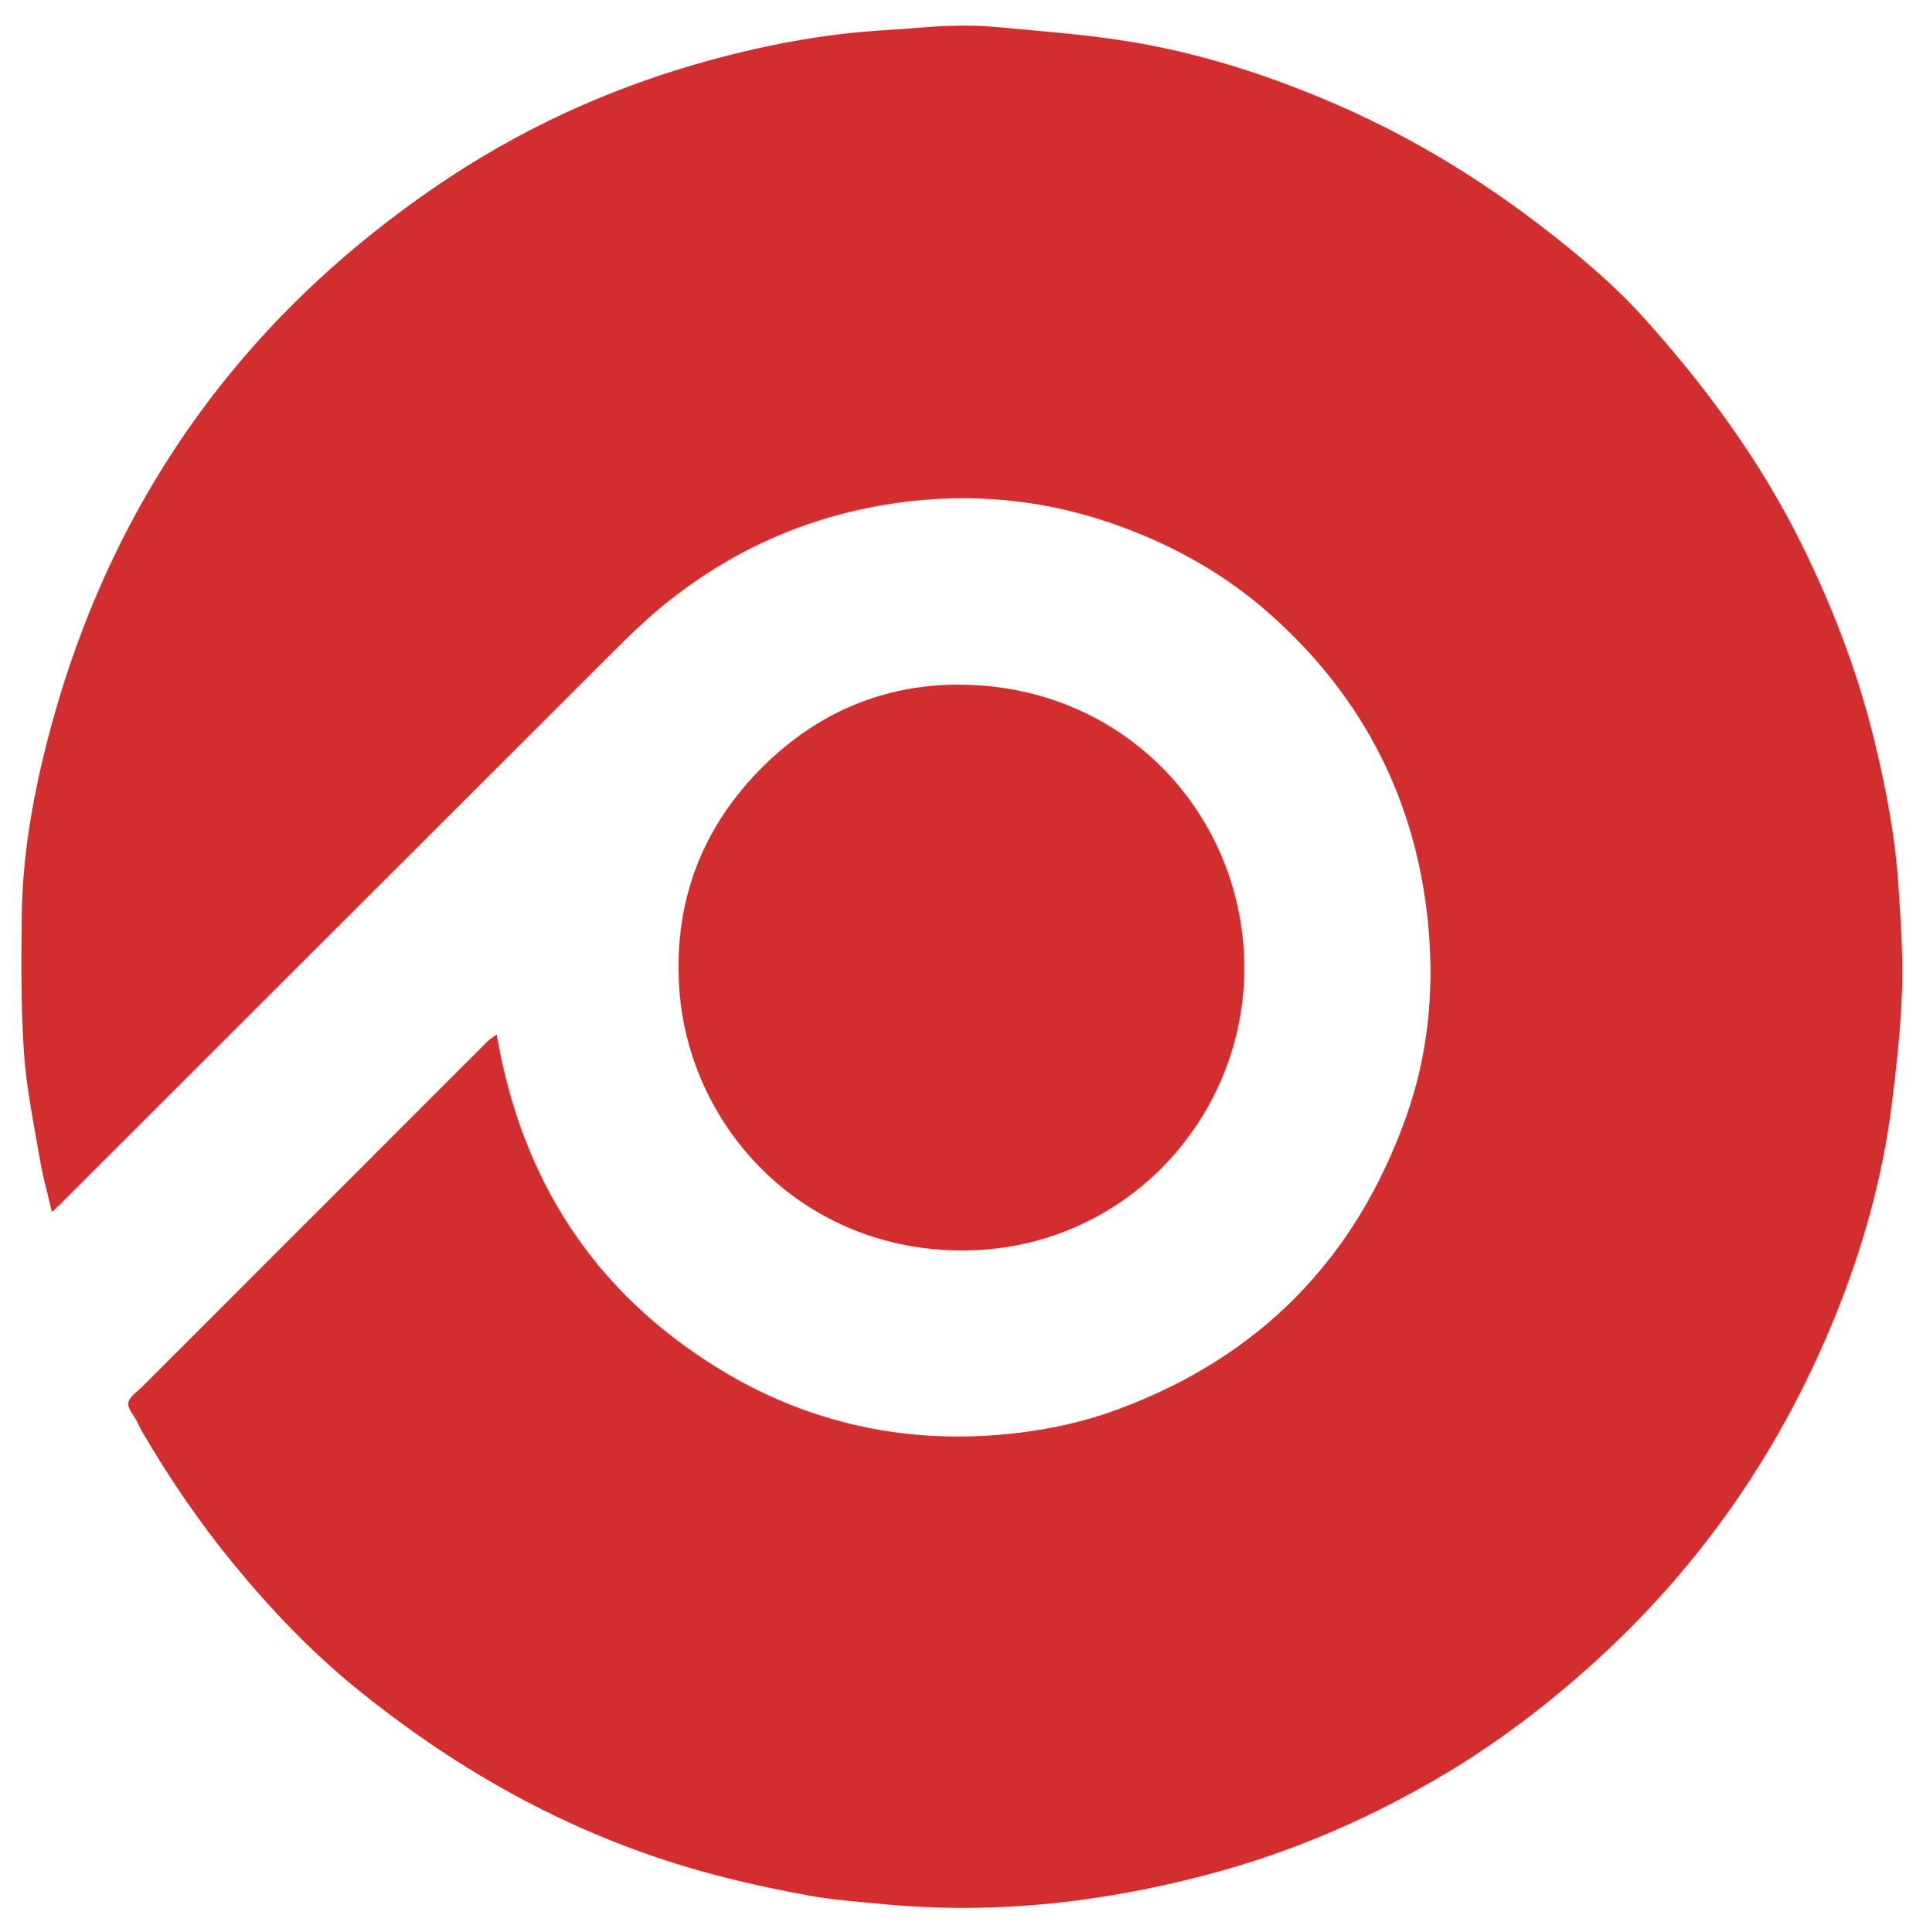 <svg width="1020" height="1025" xmlns="http://www.w3.org/2000/svg">

 <g>
  <title>background</title>
  <rect fill="none" id="canvas_background" height="1027" width="1022" y="-1" x="-1"/>
 </g>
 <g>
  <title>Layer 1</title>
  <g id="svg_1">
   <path id="svg_2" d="m-2126.667,0c1057.333,0 2114.667,0 3172,0c0,341.667 0,683.333 0,1025c-1057.333,0 -2114.667,0 -3172,0c0,-341.667 0,-683.333 0,-1025zm2390.133,548.805c-1.707,1.271 -3.536,2.31 -4.971,3.744c-60.947,60.907 -121.862,121.845 -182.763,182.799c-2.807,2.809 -7.051,5.495 -7.665,8.79c-0.554,2.964 2.973,6.686 4.688,10.079c0.898,1.778 1.671,3.627 2.674,5.343c14.224,24.343 29.996,47.59 47.89,69.436c20.335,24.827 42.387,47.948 67.362,68.082c48.883,39.405 102.512,70.29 162.465,89.87c24.837,8.111 50.172,13.946 75.785,18.605c12.739,2.317 25.743,3.28 38.661,4.509c34.549,3.286 69.065,2.629 103.468,-1.858c24.901,-3.249 49.435,-8.249 73.712,-14.896c41.205,-11.281 80.039,-28.064 116.855,-49.405c31.792,-18.429 60.881,-40.648 87.927,-65.636c54.625,-50.467 95.44,-110.439 123.477,-179.069c14.942,-36.578 25.594,-74.542 30.502,-113.857c2.512,-20.12 4.694,-40.361 5.388,-60.604c0.608,-17.755 -0.73,-35.609 -1.819,-53.382c-1.621,-26.455 -6.558,-52.4 -12.8,-78.144c-8.869,-36.568 -22.277,-71.411 -38.973,-105.051c-21.936,-44.203 -50.932,-83.564 -83.846,-120.024c-10.004,-11.081 -21.066,-21.289 -32.66,-31.032c-39.279,-33.009 -81.711,-60.615 -128.765,-81.174c-36.136,-15.789 -73.433,-27.869 -112.347,-34.11c-22.566,-3.619 -45.461,-5.266 -68.244,-7.426c-8.575,-0.813 -17.264,-0.976 -25.876,-0.7c-10.892,0.349 -21.751,1.597 -32.639,2.199c-34.549,1.91 -68.281,8.483 -101.438,18.042c-49.29,14.21 -95.323,35.656 -137.683,64.545c-107.021,72.986 -176.193,172.565 -207.673,298.178c-7.376,29.434 -12.34,59.38 -12.648,89.815c-0.245,24.1 -0.448,48.28 1.215,72.293c1.315,18.995 5.28,37.828 8.493,56.66c1.539,9.024 4.062,17.881 6.317,27.582c2.097,-1.987 3.318,-3.092 4.481,-4.254c97.61,-97.544 195.201,-195.108 292.854,-292.61c7.777,-7.765 15.648,-15.5 24.054,-22.56c36.552,-30.701 78.563,-49.77 125.761,-56.639c41.055,-5.974 81.26,-1.889 120.349,12.573c28.73,10.629 55.077,25.489 77.944,45.696c50.69,44.791 79.24,101.125 84.875,168.708c2.813,33.758 -0.706,66.929 -12.126,98.891c-26.872,75.205 -77.604,126.967 -152.741,154.814c-21.767,8.067 -44.256,12.263 -67.114,13.821c-51.625,3.519 -100.131,-8.155 -144.19,-35.117c-66.349,-40.601 -105.07,-100.253 -118.216,-177.526zm-1608.66,-152.356c0,2.281 0,4.237 0,6.194c0,34.833 0.076,69.666 -0.063,104.498c-0.029,7.138 -0.502,14.319 -1.396,21.401c-3.174,25.135 -16.642,37.969 -42.032,38.547c-29.982,0.683 -59.989,0.468 -89.983,0.249c-8.951,-0.065 -17.978,-0.925 -26.819,-2.354c-13.888,-2.246 -26.805,-6.934 -35.823,-18.704c-7.739,-10.1 -10.344,-21.887 -10.4,-34.266c-0.144,-31.999 -0.048,-63.999 -0.048,-95.998c0,-1.913 0,-3.826 0,-5.607c-30.404,0 -60.001,0 -90.019,0c0,2.284 0,4.253 0,6.223c0,30.166 0.031,60.333 -0.032,90.498c-0.01,4.818 -0.156,9.669 -0.727,14.447c-2.44,20.396 -12.511,35.107 -32.875,40.692c-9.696,2.659 -19.905,4.514 -29.924,4.724c-31.816,0.668 -63.651,0.395 -95.479,0.467c-1.461,0.003 -2.923,-0.163 -4.944,-0.284c0,-2.011 0,-3.797 0,-5.583c0,-13.833 0.089,-27.667 -0.022,-41.499c-0.141,-17.554 -2.126,-34.897 -6.994,-51.804c-11.759,-40.842 -36.773,-68.844 -78.707,-79.813c-24.194,-6.329 -48.806,-6.57 -73.331,-2.226c-42.721,7.568 -72.664,31.236 -86.958,72.576c-13.438,38.864 -13.385,78.626 -3.021,118.091c13.007,49.527 45.663,76.783 96.712,80.976c18.713,1.537 37.624,0.669 56.444,0.892c1.939,0.022 3.878,0.003 5.81,0.003c-0.008,25.08 -11.539,46.065 -28.16,57.373c-16.664,11.337 -35.628,15.749 -55.21,16.765c-22.605,1.173 -45.289,0.843 -67.938,1.161c-1.766,0.024 -3.532,0.003 -5.296,0.003c0,30.771 0,60.844 0,91.069c1.133,0.146 1.942,0.339 2.752,0.34c17.833,0.022 35.668,0.204 53.498,-0.02c21.692,-0.271 43.24,-2.285 64.308,-7.681c67.75,-17.352 109.613,-59.391 122.204,-128.999c1.768,-9.776 2.763,-19.692 4.18,-30.011c2.023,0 3.991,0.014 5.958,-0.002c35.15,-0.294 70.332,0.209 105.44,-1.151c26.776,-1.037 52.192,-8.657 74.884,-23.486c8.436,-5.513 16.157,-12.12 23.622,-17.787c8.913,6.564 17.471,13.809 26.905,19.632c24.552,15.154 51.921,21.58 80.386,22.355c32.308,0.88 64.654,0.502 96.982,0.35c9.963,-0.047 20.01,-0.509 29.866,-1.88c38.987,-5.421 68.155,-25.167 86.088,-60.6c13.551,-26.775 17.772,-55.669 18.113,-85.192c0.419,-36.328 0.104,-72.664 0.09,-108.997c0,-1.79 -0.159,-3.579 -0.253,-5.583c-29.218,0.001 -58.001,0.001 -87.788,0.001zm802.003,238.622c9.053,5.199 17.119,10.609 25.811,14.681c28.429,13.316 58.481,16.288 89.295,12.152c42.14,-5.654 72.504,-27.387 89.293,-66.942c8.352,-19.676 11.981,-40.417 13.361,-61.648c1.862,-28.634 0.191,-56.939 -8.373,-84.479c-10.54,-33.892 -30.195,-60.318 -63.828,-74.302c-22.58,-9.388 -46.324,-11.319 -70.578,-9.606c-64.553,4.559 -98.63,49.081 -108.284,95.434c-6.417,30.813 -7.107,62.125 -7.281,93.45c-0.054,9.644 -3,12.989 -12.752,13.261c-12.654,0.354 -25.339,0.747 -37.976,0.236c-10.768,-0.435 -21.644,-1.328 -32.19,-3.431c-19.332,-3.855 -33.588,-14.362 -38.692,-34.407c-1.464,-5.749 -2.231,-11.826 -2.271,-17.76c-0.216,-31.996 -0.102,-63.993 -0.102,-95.99c0,-1.766 0,-3.531 0,-5.381c-30.253,0 -59.845,0 -90.019,0c0,2.186 0,4.133 0,6.08c0,31.997 0.139,63.994 -0.069,95.99c-0.083,12.67 -2.54,24.872 -10.715,35.154c-10.113,12.72 -24.495,17.522 -39.635,18.32c-26.255,1.384 -52.595,1.267 -78.901,1.512c-7.134,0.066 -14.319,-0.482 -21.408,-1.341c-21.158,-2.565 -32.592,-12.47 -35.843,-30.878c-0.661,-3.745 -0.751,-7.625 -0.758,-11.444c-0.058,-31.164 -0.033,-62.327 -0.033,-93.491c0,-1.957 0,-3.914 0,-5.541c-30.344,0 -60.036,0 -90.054,0c0,2.915 0,5.069 0,7.224c0,72.326 0.037,144.652 -0.059,216.978c-0.009,6.97 -0.341,14.014 -1.383,20.894c-3.912,25.829 -17.302,44.581 -41.908,54.656c-14.649,5.999 -30.005,8.995 -45.696,9.562c-20.301,0.734 -40.633,0.626 -60.952,0.875c-1.952,0.023 -3.905,0.003 -6.099,0.003c0,30.602 0,60.662 0,90.965c1.73,0.095 3.192,0.243 4.654,0.244c16.998,0.016 33.998,0.15 50.995,-0.021c30.134,-0.303 59.782,-3.927 88.298,-14.225c38.078,-13.75 67.604,-37.414 85.329,-74.5c9.67,-20.232 14.449,-41.748 16.206,-63.98c0.687,-8.697 0.9,-17.432 1.351,-26.602c2.238,0.962 3.976,1.98 5.852,2.47c11.378,2.97 22.677,7.667 34.208,8.361c34.568,2.077 69.286,3.005 103.796,-0.865c32.755,-3.674 62.101,-15.778 86.34,-38.819c0.924,-0.878 1.958,-1.641 3.099,-2.588c22.17,22.478 49.279,34.499 79.63,40.13c21.289,3.951 42.788,3.531 64.26,3.214c7.443,-0.109 14.953,-1.079 22.281,-2.46c16.044,-3.026 30.126,-10.276 41.8,-21.145zm1203.228,-120.887c0.239,-81.148 -63.165,-150.594 -150.904,-151.006c-40.081,-0.189 -75.097,14.627 -103.865,42.927c-32.732,32.2 -47.842,71.592 -45.064,117.233c4.415,72.526 62.923,138.836 148.011,140.039c85.511,1.207 151.44,-67.878 151.822,-149.193zm-2246.004,-172.1c27.296,0.135 49.165,-21.927 49.203,-49.638c0.038,-27.108 -21.967,-49.138 -49.176,-49.236c-27.351,-0.098 -49.546,22.069 -49.513,49.449c0.033,27.587 21.762,49.288 49.486,49.425zm272.311,479.999c27.131,0.328 49.317,-21.792 49.513,-49.364c0.19,-26.809 -21.633,-49.116 -48.433,-49.508c-26.781,-0.392 -49.035,21 -50.162,46.641c-1.406,32.023 24.777,52.645 49.082,52.231zm598.898,-49.497c0.002,-27.709 -21.652,-49.387 -49.322,-49.376c-27.162,0.011 -48.955,21.886 -49.108,49.292c-0.153,27.515 21.609,49.397 49.302,49.575c27.417,0.177 49.125,-21.693 49.128,-49.491zm-159.68,49.485c26.96,0.491 49.08,-21.207 49.651,-48.702c0.559,-26.947 -21.369,-49.747 -48.241,-50.157c-27.747,-0.424 -50.067,21.273 -50.424,49.016c-0.354,27.394 21.225,49.337 49.014,49.843zm-822.164,-479.989c27.046,0.451 49.291,-21.594 49.717,-49.274c0.409,-26.525 -21.731,-49.199 -48.428,-49.596c-27.659,-0.412 -49.783,20.977 -50.252,48.583c-0.475,27.903 20.862,49.818 48.963,50.287zm651.453,4.997c27.073,0.486 49.178,-21.271 49.588,-48.806c0.402,-27.066 -21.01,-49.467 -47.852,-50.061c-27.135,-0.6 -49.21,20.578 -50.539,46.835c-1.443,28.531 21.672,52.465 48.803,52.032zm-427.628,425.114c-0.063,28.391 21.05,49.818 49.156,49.89c27.423,0.069 49.06,-21.838 49.063,-49.676c0.003,-27.235 -21.811,-49.103 -49.073,-49.196c-27.422,-0.094 -49.085,21.497 -49.146,48.982z" fill="none" clip-rule="evenodd" fill-rule="evenodd"/>
   <path id="svg_3" d="m263.466,548.805c13.146,77.273 51.867,136.925 118.217,177.527c44.06,26.961 92.565,38.636 144.19,35.117c22.858,-1.558 45.348,-5.754 67.114,-13.821c75.138,-27.847 125.869,-79.61 152.741,-154.814c11.42,-31.961 14.939,-65.132 12.126,-98.891c-5.635,-67.583 -34.185,-123.917 -84.875,-168.708c-22.867,-20.208 -49.214,-35.067 -77.944,-45.696c-39.089,-14.462 -79.294,-18.547 -120.349,-12.573c-47.197,6.869 -89.209,25.938 -125.761,56.639c-8.405,7.06 -16.276,14.795 -24.054,22.56c-97.652,97.501 -195.243,195.066 -292.854,292.61c-1.163,1.163 -2.385,2.267 -4.481,4.254c-2.256,-9.701 -4.778,-18.558 -6.317,-27.582c-3.213,-18.832 -7.178,-37.665 -8.493,-56.66c-1.663,-24.014 -1.46,-48.194 -1.215,-72.293c0.309,-30.435 5.272,-60.381 12.648,-89.815c31.479,-125.613 100.652,-225.192 207.673,-298.178c42.359,-28.889 88.393,-50.334 137.683,-64.545c33.156,-9.56 66.889,-16.133 101.438,-18.042c10.888,-0.602 21.747,-1.85 32.639,-2.199c8.612,-0.276 17.301,-0.113 25.876,0.7c22.783,2.16 45.678,3.807 68.244,7.426c38.914,6.241 76.211,18.321 112.347,34.11c47.054,20.559 89.485,48.165 128.765,81.174c11.594,9.743 22.656,19.951 32.66,31.032c32.914,36.46 61.91,75.821 83.846,120.024c16.695,33.64 30.104,68.482 38.973,105.051c6.242,25.743 11.179,51.688 12.8,78.144c1.089,17.773 2.428,35.627 1.819,53.382c-0.693,20.243 -2.876,40.484 -5.388,60.604c-4.908,39.315 -15.56,77.279 -30.502,113.857c-28.036,68.63 -68.852,128.603 -123.477,179.069c-27.046,24.988 -56.135,47.207 -87.927,65.636c-36.816,21.341 -75.65,38.125 -116.855,49.405c-24.277,6.646 -48.811,11.647 -73.712,14.896c-34.402,4.488 -68.919,5.144 -103.468,1.858c-12.918,-1.229 -25.922,-2.191 -38.661,-4.509c-25.613,-4.659 -50.948,-10.494 -75.785,-18.605c-59.953,-19.58 -113.582,-50.465 -162.465,-89.87c-24.976,-20.134 -47.027,-43.255 -67.362,-68.082c-17.894,-21.845 -33.666,-45.092 -47.89,-69.436c-1.003,-1.716 -1.775,-3.565 -2.674,-5.343c-1.716,-3.393 -5.242,-7.114 -4.688,-10.079c0.614,-3.295 4.858,-5.98 7.665,-8.79c60.9,-60.954 121.815,-121.892 182.763,-182.799c1.434,-1.436 3.263,-2.475 4.97,-3.745z" fill="#D32E2F" clip-rule="evenodd" fill-rule="evenodd"/>
   <path id="svg_4" d="m-1345.194,396.449c29.787,0 58.57,0 87.79,0c0.095,2.004 0.253,3.794 0.253,5.583c0.014,36.333 0.33,72.669 -0.09,108.997c-0.34,29.523 -4.562,58.417 -18.113,85.192c-17.934,35.433 -47.101,55.179 -86.088,60.6c-9.856,1.371 -19.903,1.833 -29.866,1.88c-32.328,0.152 -64.674,0.53 -96.982,-0.35c-28.464,-0.775 -55.833,-7.201 -80.386,-22.355c-9.435,-5.823 -17.992,-13.067 -26.905,-19.632c-7.465,5.667 -15.186,12.273 -23.622,17.787c-22.692,14.829 -48.108,22.449 -74.884,23.486c-35.109,1.36 -70.29,0.856 -105.44,1.151c-1.967,0.017 -3.935,0.002 -5.958,0.002c-1.417,10.318 -2.412,20.234 -4.18,30.011c-12.591,69.607 -54.454,111.647 -122.204,128.999c-21.068,5.396 -42.616,7.41 -64.308,7.681c-17.83,0.224 -35.665,0.042 -53.498,0.02c-0.81,-0.001 -1.619,-0.194 -2.752,-0.34c0,-30.225 0,-60.299 0,-91.069c1.764,0 3.53,0.021 5.296,-0.003c22.649,-0.317 45.333,0.012 67.938,-1.161c19.582,-1.016 38.546,-5.427 55.21,-16.765c16.621,-11.308 28.152,-32.293 28.16,-57.373c-1.932,0 -3.871,0.02 -5.81,-0.003c-18.82,-0.223 -37.731,0.645 -56.444,-0.892c-51.05,-4.193 -83.706,-31.449 -96.712,-80.976c-10.364,-39.465 -10.417,-79.228 3.021,-118.091c14.293,-41.339 44.237,-65.007 86.958,-72.576c24.525,-4.345 49.137,-4.104 73.331,2.226c41.934,10.97 66.948,38.972 78.707,79.813c4.868,16.906 6.853,34.25 6.994,51.804c0.111,13.833 0.022,27.666 0.022,41.499c0,1.786 0,3.572 0,5.583c2.021,0.121 3.483,0.287 4.944,0.284c31.828,-0.073 63.663,0.201 95.479,-0.467c10.019,-0.21 20.229,-2.065 29.924,-4.724c20.364,-5.584 30.435,-20.296 32.875,-40.692c0.571,-4.778 0.717,-9.629 0.727,-14.447c0.063,-30.166 0.032,-60.332 0.032,-90.498c0,-1.969 0,-3.938 0,-6.223c30.018,0 59.615,0 90.019,0c0,1.781 0,3.694 0,5.607c0,31.999 -0.096,63.999 0.048,95.998c0.056,12.378 2.661,24.166 10.4,34.266c9.019,11.77 21.936,16.458 35.823,18.704c8.841,1.43 17.868,2.289 26.819,2.354c29.994,0.219 60.001,0.434 89.983,-0.249c25.39,-0.579 38.858,-13.413 42.032,-38.547c0.894,-7.082 1.368,-14.263 1.396,-21.401c0.139,-34.832 0.063,-69.665 0.063,-104.498c-0.002,-1.957 -0.002,-3.914 -0.002,-6.195zm-547.143,170.642c0,-13.227 0.282,-25.683 -0.092,-38.12c-0.284,-9.442 -0.684,-18.983 -2.301,-28.259c-3.073,-17.628 -13.087,-27.561 -30.469,-29.316c-9.104,-0.919 -18.635,-0.049 -27.69,1.585c-12.676,2.287 -20.858,10.509 -24.204,23.079c-4.275,16.061 -4.423,32.277 -0.342,48.333c3.206,12.614 11.292,20.472 24.677,21.989c2.965,0.336 5.952,0.667 8.93,0.678c17.113,0.065 34.225,0.031 51.491,0.031z" fill="#343333" clip-rule="evenodd" fill-rule="evenodd"/>
   <path id="svg_5" d="m-543.191,635.071c-11.674,10.869 -25.756,18.119 -41.803,21.144c-7.328,1.382 -14.838,2.351 -22.281,2.46c-21.473,0.317 -42.971,0.736 -64.26,-3.214c-30.352,-5.632 -57.46,-17.652 -79.63,-40.13c-1.141,0.948 -2.175,1.71 -3.099,2.588c-24.239,23.041 -53.585,35.146 -86.34,38.819c-34.51,3.871 -69.228,2.942 -103.796,0.865c-11.531,-0.693 -22.83,-5.391 -34.208,-8.361c-1.876,-0.49 -3.613,-1.508 -5.852,-2.47c-0.451,9.17 -0.664,17.904 -1.351,26.602c-1.757,22.233 -6.536,43.748 -16.206,63.98c-17.725,37.086 -47.25,60.75 -85.329,74.5c-28.516,10.297 -58.164,13.921 -88.298,14.225c-16.997,0.171 -33.997,0.037 -50.995,0.021c-1.462,-0.001 -2.924,-0.149 -4.654,-0.244c0,-30.304 0,-60.364 0,-90.965c2.193,0 4.146,0.021 6.099,-0.003c20.319,-0.249 40.651,-0.141 60.952,-0.875c15.691,-0.567 31.047,-3.563 45.696,-9.562c24.606,-10.075 37.996,-28.827 41.908,-54.656c1.042,-6.879 1.374,-13.924 1.383,-20.894c0.096,-72.326 0.059,-144.652 0.059,-216.978c0,-2.155 0,-4.309 0,-7.224c30.018,0 59.71,0 90.054,0c0,1.627 0,3.584 0,5.541c0,31.164 -0.025,62.327 0.033,93.491c0.007,3.818 0.097,7.699 0.758,11.444c3.251,18.408 14.686,28.313 35.843,30.878c7.089,0.859 14.274,1.408 21.408,1.341c26.307,-0.245 52.646,-0.127 78.901,-1.512c15.14,-0.798 29.521,-5.6 39.635,-18.32c8.175,-10.282 10.632,-22.484 10.715,-35.154c0.208,-31.996 0.069,-63.993 0.069,-95.99c0,-1.947 0,-3.894 0,-6.08c30.174,0 59.766,0 90.019,0c0,1.851 0,3.616 0,5.381c0,31.997 -0.114,63.994 0.102,95.99c0.04,5.934 0.808,12.011 2.271,17.76c5.104,20.045 19.36,30.552 38.692,34.407c10.546,2.103 21.422,2.996 32.19,3.431c12.636,0.511 25.322,0.117 37.976,-0.236c9.752,-0.272 12.699,-3.618 12.752,-13.261c0.174,-31.326 0.864,-62.637 7.281,-93.45c9.653,-46.354 43.731,-90.875 108.284,-95.434c24.253,-1.713 47.998,0.218 70.578,9.606c33.633,13.984 53.288,40.41 63.828,74.302c8.564,27.541 10.235,55.846 8.373,84.479c-1.38,21.23 -5.01,41.972 -13.361,61.648c-16.789,39.555 -47.153,61.288 -89.293,66.942c-30.814,4.135 -60.866,1.164 -89.295,-12.152c-8.689,-4.071 -16.755,-9.481 -25.808,-14.68zm132.887,-121.008c-1.529,-12.028 -2.31,-23.006 -4.456,-33.708c-2.175,-10.84 -7.051,-20.437 -17.709,-25.804c-25.91,-13.048 -53.591,-0.397 -60.333,27.645c-4.057,16.876 -3.809,33.991 -2.653,51.139c0.156,2.314 0.586,4.623 1.039,6.904c4.984,25.118 17.985,35.517 43.999,35.232c17.936,-0.196 30.415,-9.042 34.683,-26.435c2.868,-11.692 3.774,-23.866 5.43,-34.973z" fill="#343333" clip-rule="evenodd" fill-rule="evenodd"/>
   <path id="svg_6" d="m660.037,514.184c-0.382,81.315 -66.312,150.401 -151.823,149.192c-85.088,-1.203 -143.596,-67.513 -148.011,-140.039c-2.777,-45.642 12.332,-85.034 45.064,-117.233c28.769,-28.3 63.784,-43.116 103.865,-42.927c87.74,0.413 151.144,69.858 150.905,151.007z" fill="#D32E2F" clip-rule="evenodd" fill-rule="evenodd"/>
   <path id="svg_7" d="m-1585.967,342.084c-27.724,-0.137 -49.453,-21.839 -49.486,-49.425c-0.034,-27.38 22.162,-49.547 49.513,-49.449c27.209,0.098 49.214,22.128 49.176,49.236c-0.039,27.711 -21.907,49.774 -49.203,49.638z" fill="#343333" clip-rule="evenodd" fill-rule="evenodd"/>
   <path id="svg_8" d="m-1313.656,822.083c-24.305,0.413 -50.488,-20.209 -49.082,-52.231c1.126,-25.642 23.381,-47.033 50.162,-46.641c26.8,0.392 48.623,22.7 48.433,49.508c-0.196,27.573 -22.382,49.693 -49.513,49.364z" fill="#343333" clip-rule="evenodd" fill-rule="evenodd"/>
   <path id="svg_9" d="m-714.758,772.586c-0.002,27.798 -21.711,49.667 -49.127,49.491c-27.693,-0.178 -49.455,-22.06 -49.302,-49.575c0.153,-27.406 21.946,-49.281 49.108,-49.292c27.669,-0.011 49.323,21.667 49.321,49.376z" fill="#343333" clip-rule="evenodd" fill-rule="evenodd"/>
   <path id="svg_10" d="m-874.438,822.071c-27.789,-0.506 -49.367,-22.449 -49.014,-49.843c0.357,-27.743 22.677,-49.44 50.424,-49.016c26.872,0.41 48.8,23.21 48.241,50.157c-0.571,27.495 -22.692,49.193 -49.651,48.702z" fill="#343333" clip-rule="evenodd" fill-rule="evenodd"/>
   <path id="svg_11" d="m-1696.602,342.082c-28.101,-0.469 -49.438,-22.383 -48.963,-50.288c0.469,-27.605 22.593,-48.994 50.252,-48.583c26.697,0.397 48.837,23.071 48.428,49.596c-0.427,27.68 -22.671,49.726 -49.717,49.275z" fill="#343333" clip-rule="evenodd" fill-rule="evenodd"/>
   <path id="svg_12" d="m-1045.149,347.079c-27.131,0.433 -50.246,-23.501 -48.802,-52.031c1.329,-26.258 23.404,-47.436 50.539,-46.835c26.842,0.594 48.254,22.995 47.852,50.061c-0.411,27.534 -22.516,49.291 -49.589,48.805z" fill="#343333" clip-rule="evenodd" fill-rule="evenodd"/>
   <path id="svg_13" d="m-1472.777,772.193c0.061,-27.485 21.724,-49.076 49.146,-48.982c27.263,0.093 49.077,21.961 49.073,49.196c-0.003,27.838 -21.64,49.746 -49.063,49.676c-28.106,-0.071 -49.219,-21.499 -49.156,-49.89z" fill="#343333" clip-rule="evenodd" fill-rule="evenodd"/>
   <path id="svg_14" d="m-1892.337,567.091c-17.266,0 -34.378,0.033 -51.491,-0.031c-2.978,-0.011 -5.965,-0.342 -8.93,-0.678c-13.385,-1.517 -21.471,-9.375 -24.677,-21.989c-4.081,-16.056 -3.933,-32.273 0.342,-48.333c3.346,-12.569 11.527,-20.792 24.204,-23.079c9.055,-1.634 18.587,-2.504 27.69,-1.585c17.382,1.755 27.396,11.688 30.469,29.316c1.617,9.276 2.017,18.817 2.301,28.259c0.374,12.437 0.092,24.893 0.092,38.12z" fill="none" clip-rule="evenodd" fill-rule="evenodd"/>
   <path id="svg_15" d="m-410.304,514.063c-1.656,11.107 -2.563,23.281 -5.431,34.973c-4.268,17.393 -16.747,26.239 -34.683,26.435c-26.013,0.284 -39.015,-10.115 -43.999,-35.232c-0.453,-2.281 -0.882,-4.589 -1.039,-6.904c-1.156,-17.148 -1.404,-34.263 2.653,-51.139c6.742,-28.042 34.422,-40.693 60.333,-27.645c10.658,5.367 15.534,14.963 17.709,25.804c2.148,10.703 2.928,21.68 4.457,33.708z" fill="none" clip-rule="evenodd" fill-rule="evenodd"/>
  </g>
 </g>
</svg>